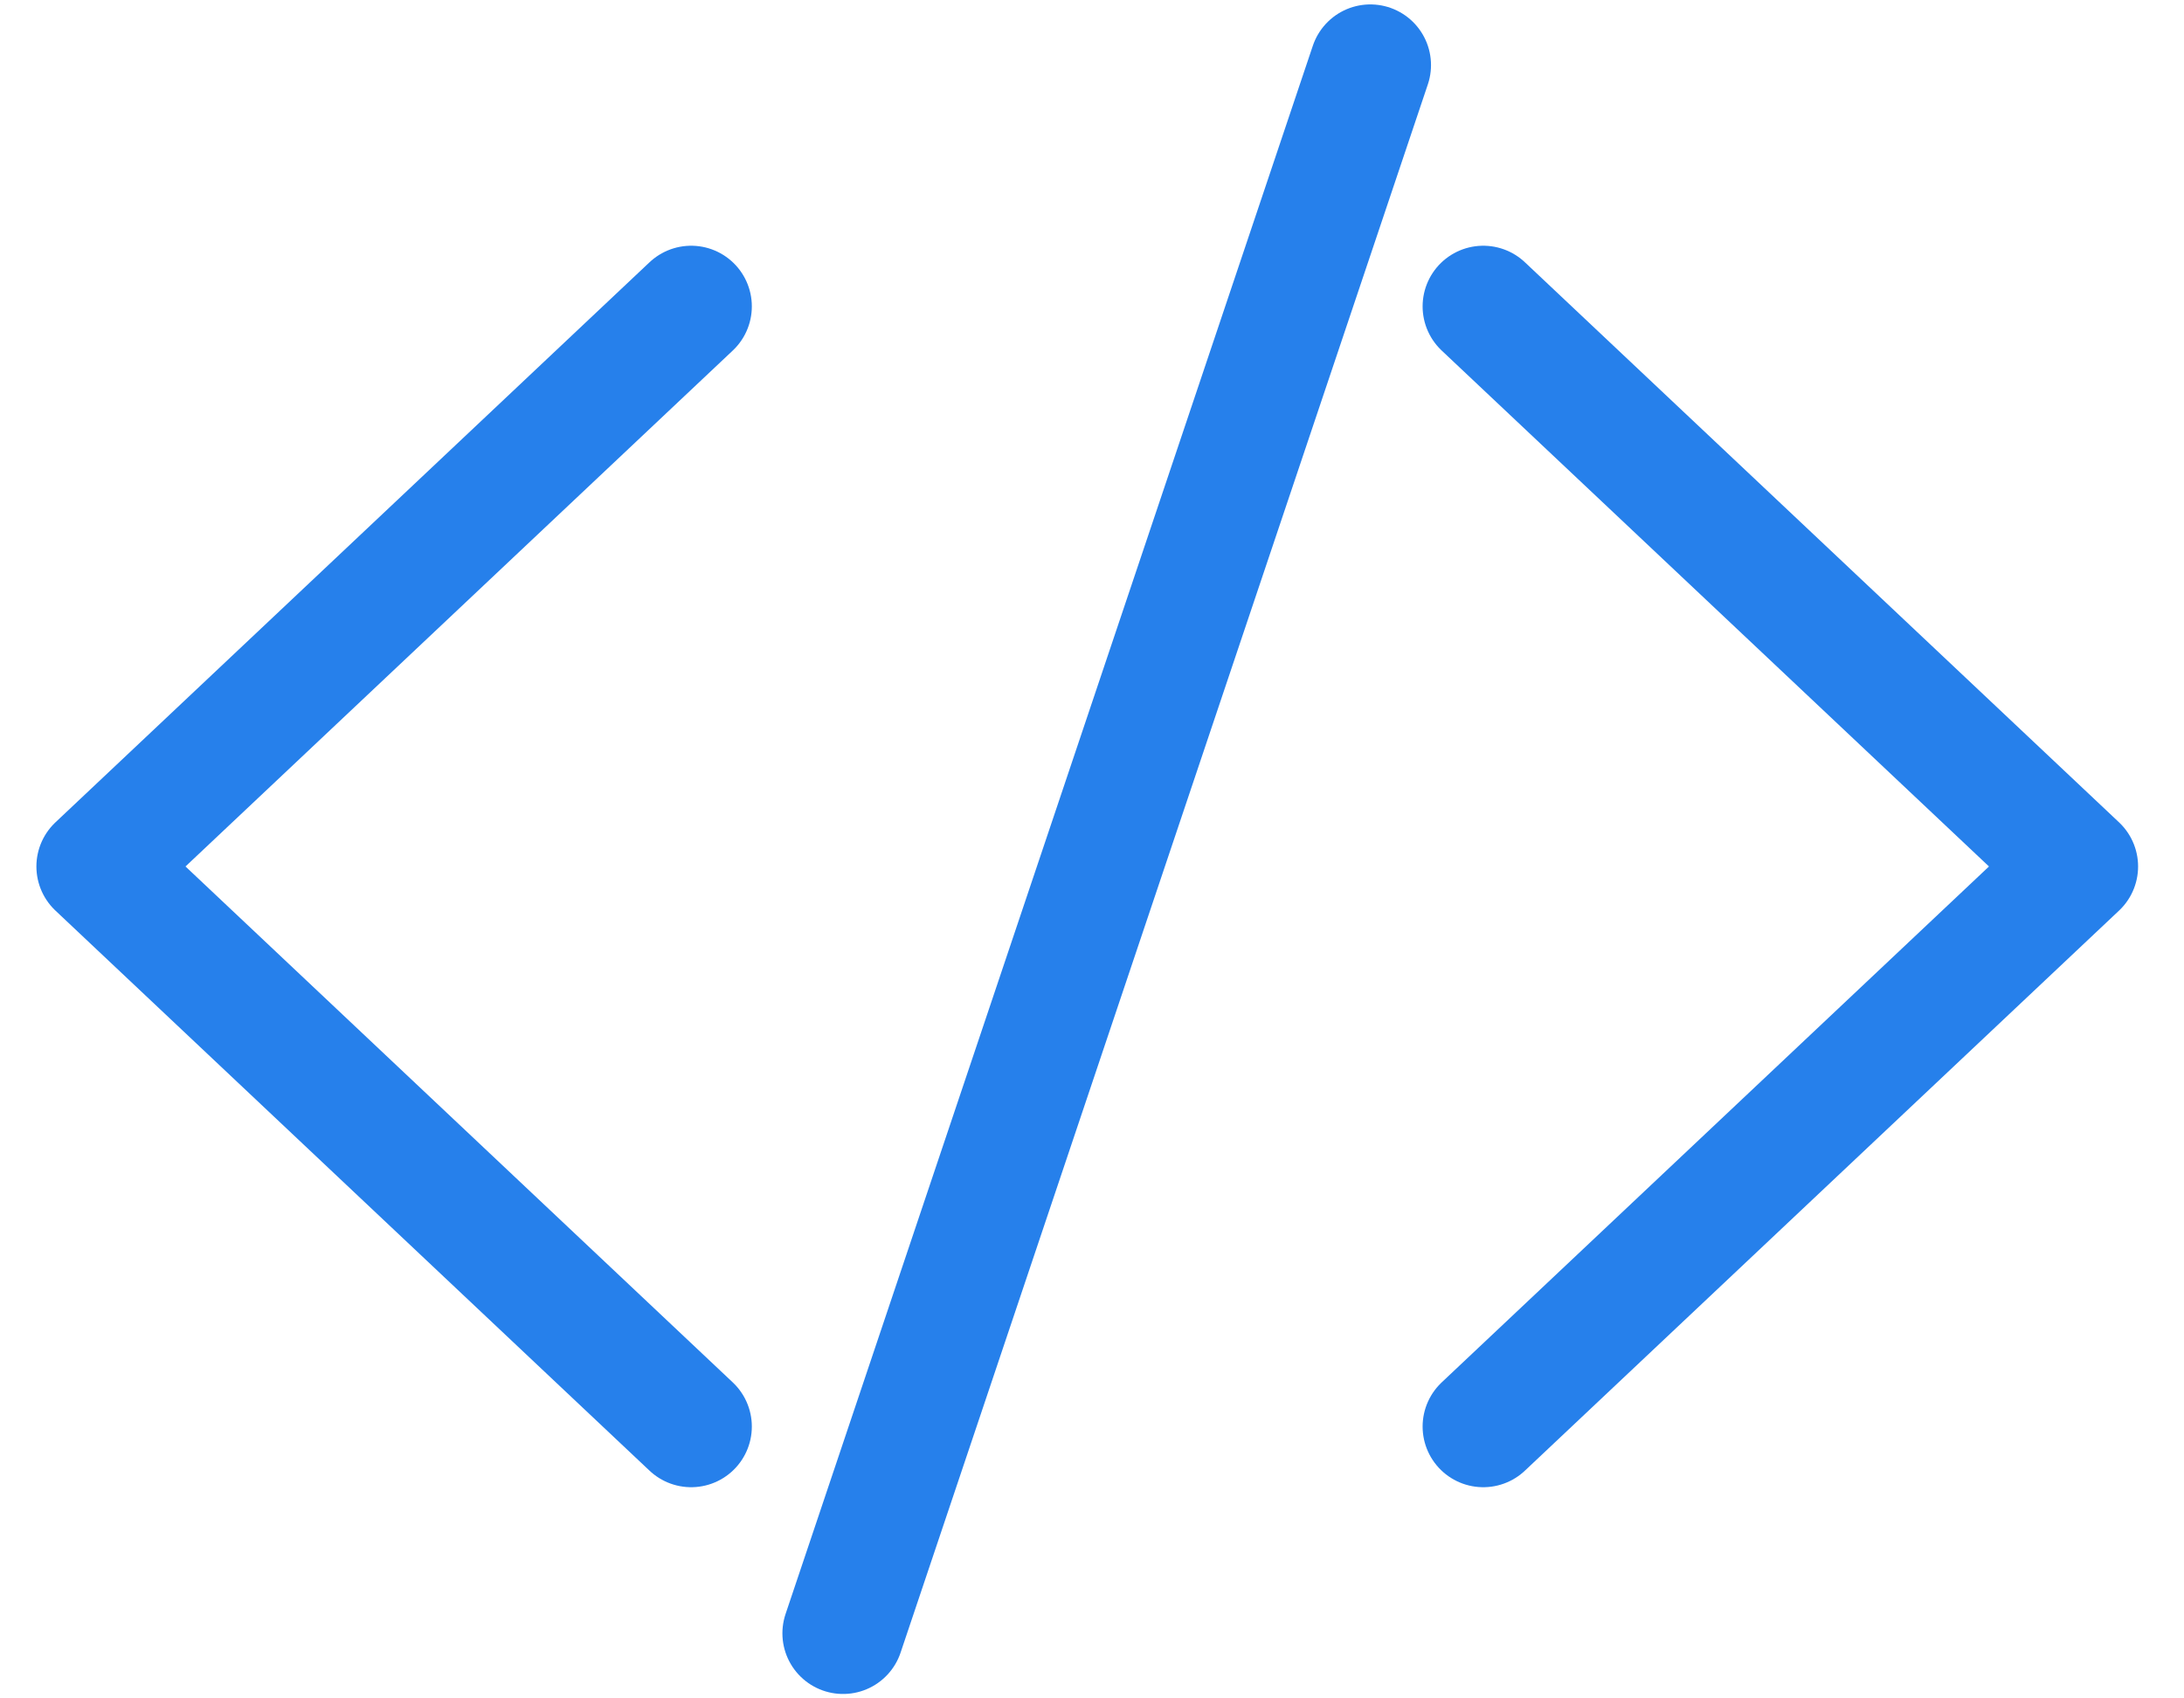 <svg width="45" height="35" viewBox="0 0 45 35" fill="none" xmlns="http://www.w3.org/2000/svg">
<path d="M30.562 29.398L42.804 17.856L30.562 6.314" stroke="#2680EB" stroke-width="2.5" stroke-linecap="round" stroke-linejoin="round"/>
<path d="M14.241 6.314L2 17.856L14.241 29.398" stroke="#2680EB" stroke-width="2.5" stroke-linecap="round" stroke-linejoin="round"/>
<path d="M28.235 1.341L17.371 33.659" stroke="#2680EB" stroke-width="2.5" stroke-linecap="round"/>
</svg>
